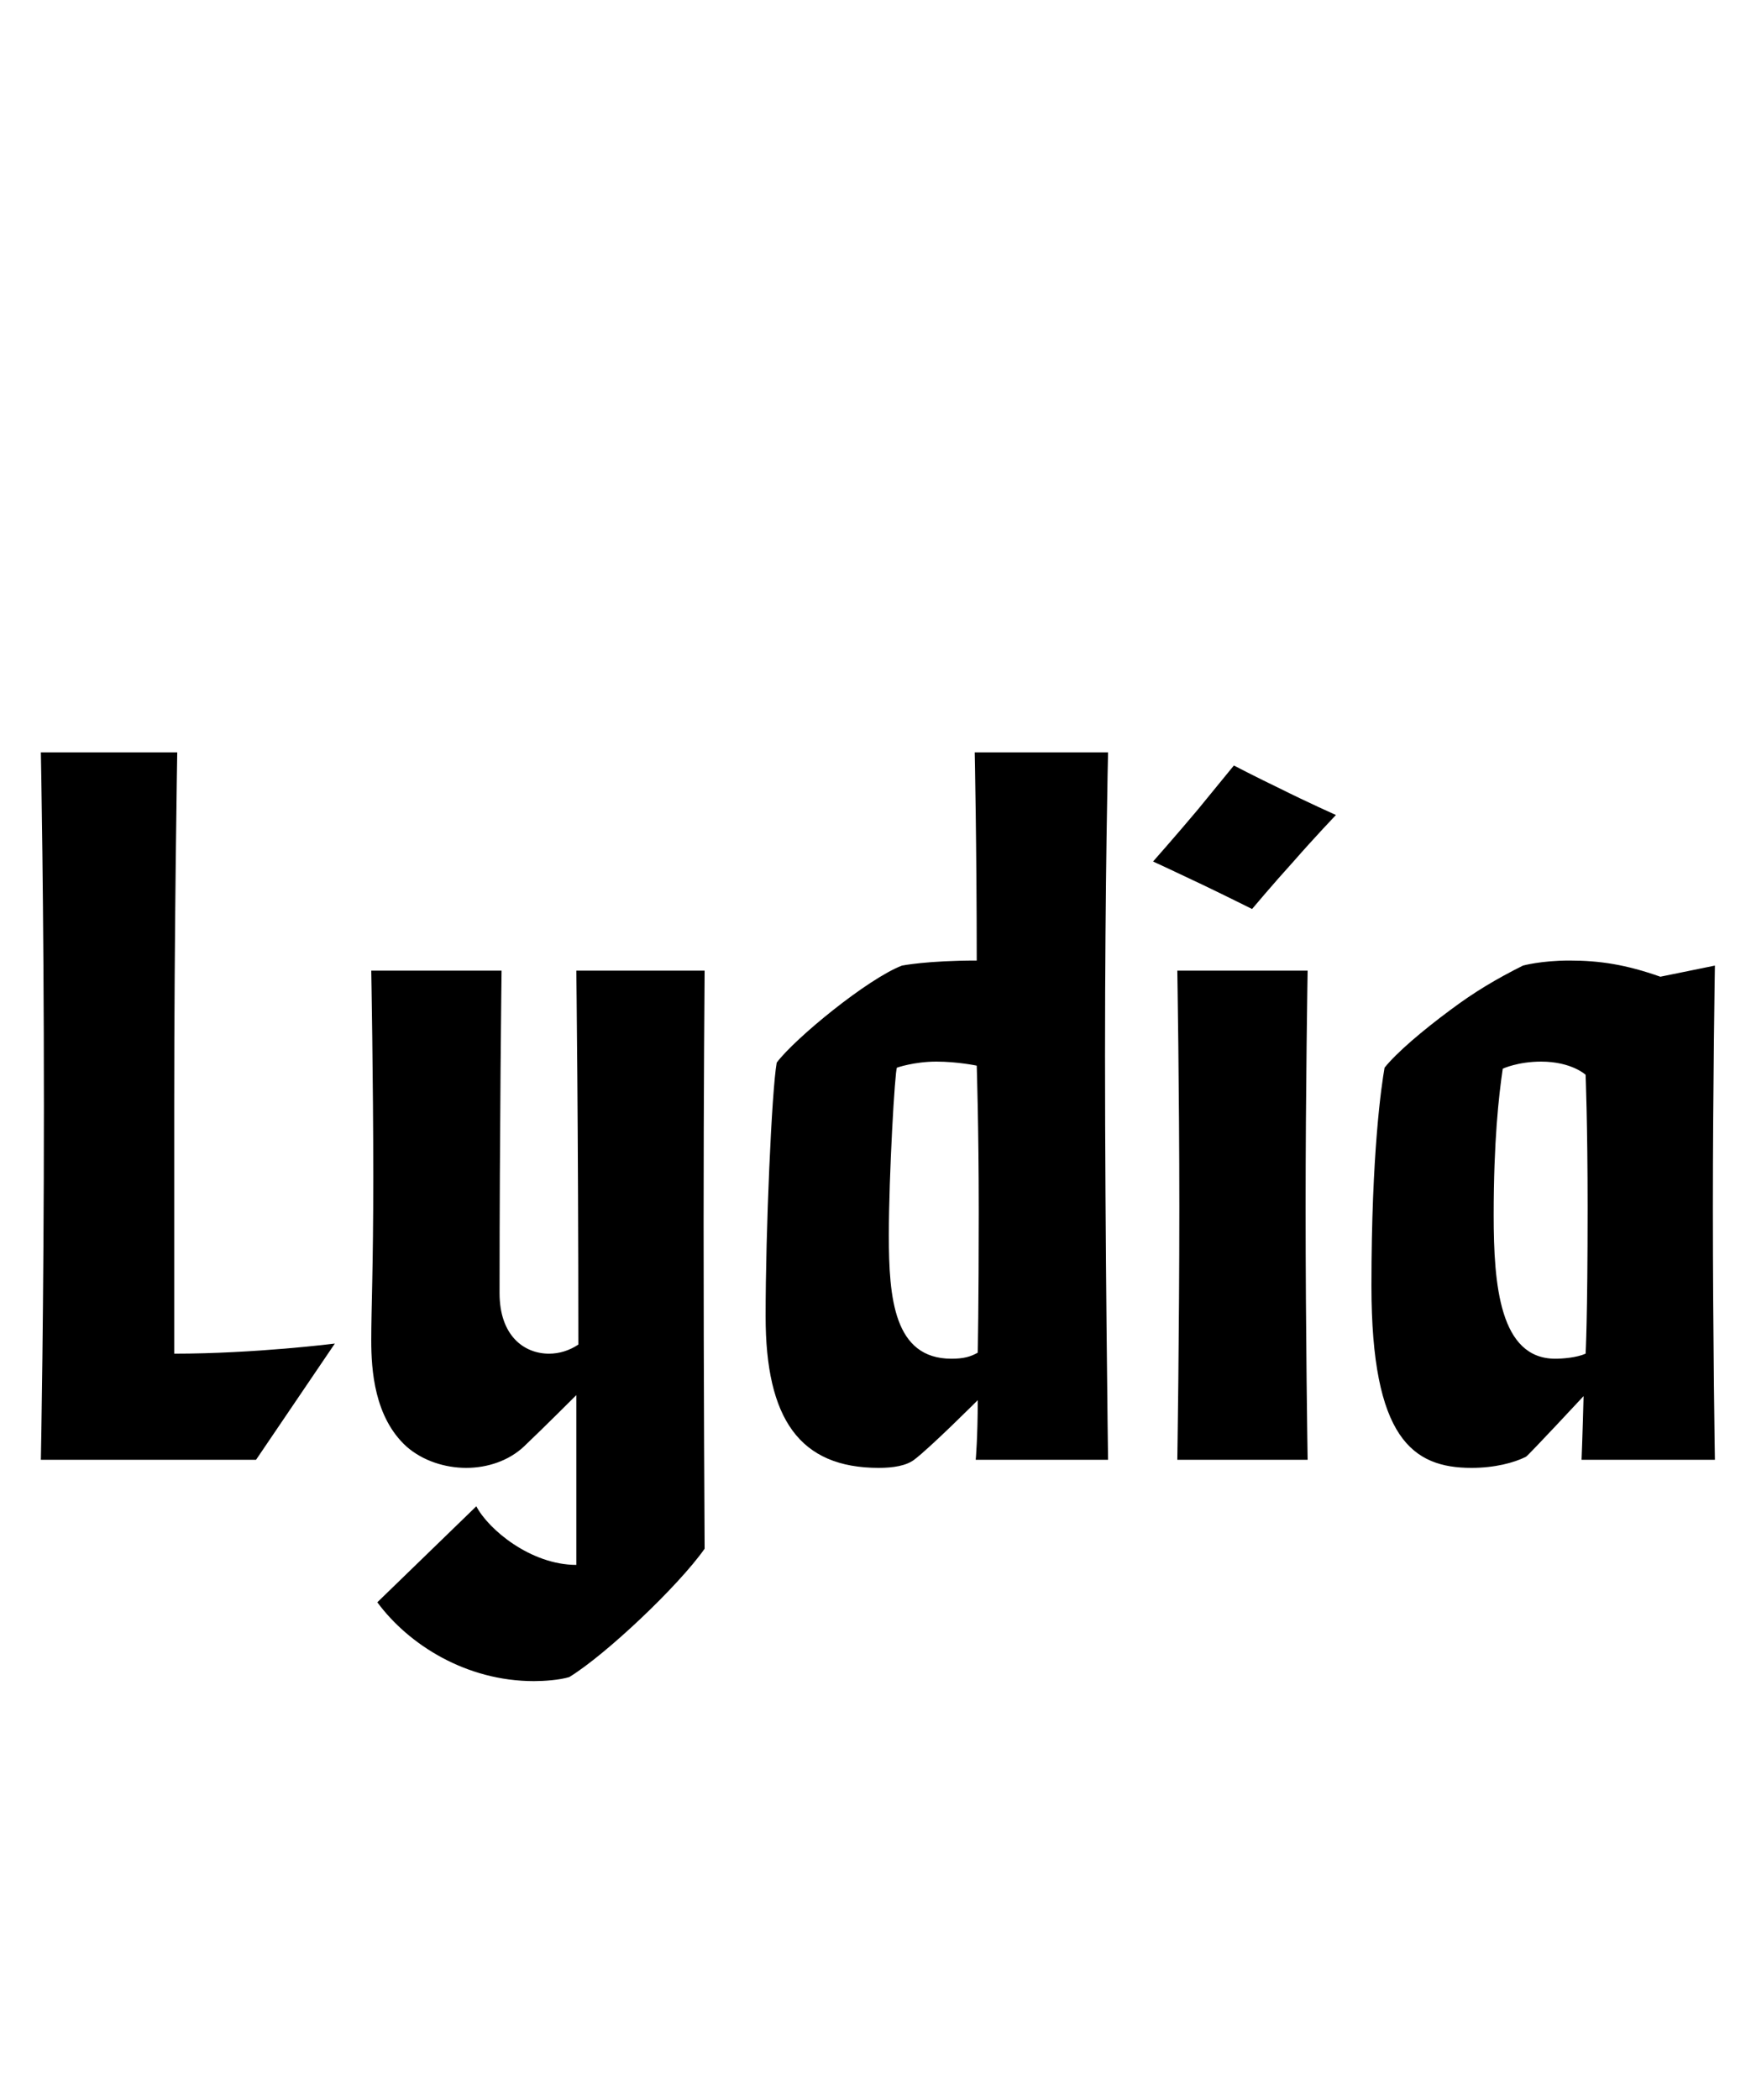 <svg width="156" height="187" viewBox="0 0 156 187" fill="none" xmlns="http://www.w3.org/2000/svg">
<path d="M3.641 67C3.641 67 3.911 80.5 3.911 98.5C3.911 116.5 3.641 130 3.641 130H22.811L29.831 119.65C29.831 119.65 22.721 120.55 15.521 120.55V98.5C15.521 82.75 15.791 67 15.791 67H3.641ZM33.076 86.44C33.076 86.44 33.256 96.25 33.256 104.8C33.256 112.99 33.076 116.41 33.076 119.38C33.076 121.99 33.346 126.22 36.226 128.83C37.666 130.09 39.646 130.72 41.536 130.72C43.426 130.72 45.316 130.09 46.666 128.83C48.466 127.12 51.346 124.24 51.346 124.24V139.36C47.296 139.36 43.516 136.21 42.436 134.14L33.616 142.69C36.406 146.47 41.536 149.71 47.566 149.71C48.466 149.71 49.816 149.62 50.716 149.35C53.956 147.37 60.436 141.25 62.776 137.92C62.776 137.92 62.686 122.8 62.686 108.85C62.686 97.33 62.776 86.44 62.776 86.44H51.346C51.346 86.44 51.526 100.57 51.526 119.74C50.716 120.28 49.816 120.55 48.916 120.55C46.666 120.55 44.506 118.93 44.506 115.15C44.506 100.57 44.686 86.44 44.686 86.44H33.076ZM86.839 67C86.839 67 87.019 75.37 87.019 85.54C82.609 85.54 80.359 85.99 80.359 85.99C77.299 87.16 70.819 92.47 69.199 94.63C68.749 97.15 68.209 109.66 68.209 117.22C68.209 126.4 71.269 130.72 78.289 130.72C79.549 130.72 80.719 130.54 81.439 130C82.879 128.92 87.109 124.69 87.109 124.69C87.109 128.02 86.929 130 86.929 130H98.719C98.719 130 98.449 110.02 98.449 94C98.449 78.52 98.719 67 98.719 67H86.839ZM87.199 107.86C87.199 116.23 87.109 120.46 87.109 120.46C86.479 120.82 85.849 121 84.769 121C79.639 121 79.189 115.6 79.189 110.02C79.189 104.62 79.729 95.35 79.909 95.08C79.909 95.08 81.439 94.54 83.419 94.54C85.309 94.54 87.019 94.9 87.019 94.9C87.019 94.9 87.199 100.39 87.199 107.86ZM102.729 76.72C102.729 76.72 105.069 77.8 107.139 78.79C109.389 79.87 111.549 80.95 111.549 80.95C111.549 80.95 113.439 78.7 115.239 76.72C117.129 74.56 119.019 72.58 119.019 72.58C119.019 72.58 116.409 71.41 114.069 70.24C111.819 69.16 109.929 68.17 109.929 68.17L106.689 72.13C104.799 74.38 102.729 76.72 102.729 76.72ZM104.889 86.44C104.889 86.44 105.069 97.15 105.069 107.5C105.069 118.75 104.889 130 104.889 130H116.499C116.499 130 116.319 118.75 116.319 107.5C116.319 97.15 116.499 86.44 116.499 86.44H104.889ZM140.904 130H152.784C152.784 130 152.604 119.02 152.604 107.5C152.604 97.06 152.784 85.99 152.784 85.99L147.924 86.98C144.864 85.9 142.524 85.54 139.824 85.54C137.304 85.54 135.684 85.99 135.684 85.99C133.344 87.16 131.364 88.33 129.204 89.95C126.774 91.75 124.434 93.73 123.354 95.08C123.084 96.61 122.184 102.64 122.184 114.52C122.184 128.11 125.874 130.72 131.094 130.72C133.164 130.72 134.874 130.27 135.954 129.73C136.224 129.55 141.084 124.33 141.084 124.33C140.994 127.84 140.904 130 140.904 130ZM141.444 107.5C141.444 117.58 141.264 120.55 141.264 120.55C140.454 120.91 139.194 121 138.564 121C133.614 121 133.074 114.43 133.074 108.22C133.074 101.65 133.524 97.6 133.884 95.17C133.884 95.17 135.234 94.54 137.304 94.54C140.004 94.54 141.264 95.71 141.264 95.71C141.264 95.71 141.444 100.12 141.444 107.5Z" fill="black"/>
</svg>
